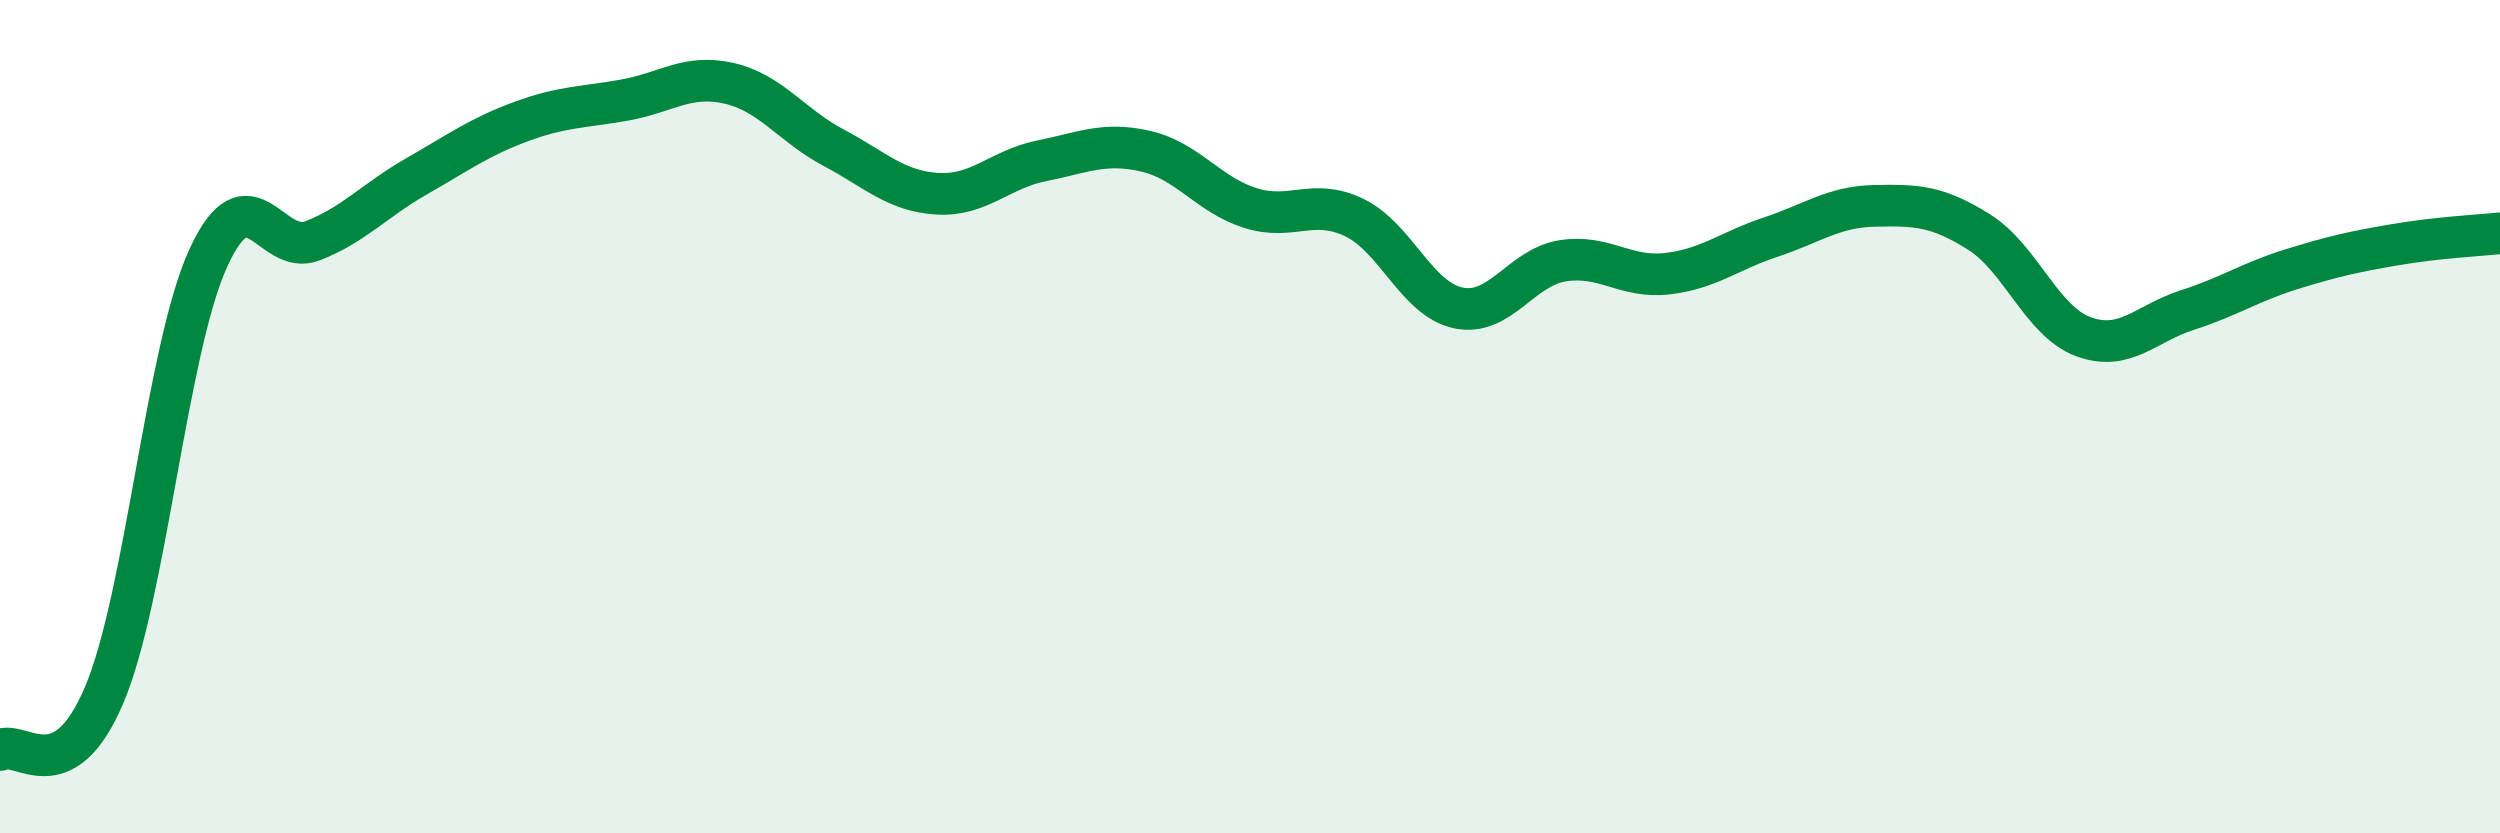 
    <svg width="60" height="20" viewBox="0 0 60 20" xmlns="http://www.w3.org/2000/svg">
      <path
        d="M 0,18 C 0.5,17.74 1.5,19.04 2.5,16.68 C 3.5,14.32 4,8.37 5,6.19 C 6,4.01 6.5,6.17 7.5,5.78 C 8.5,5.39 9,4.8 10,4.23 C 11,3.66 11.5,3.29 12.5,2.92 C 13.5,2.55 14,2.58 15,2.4 C 16,2.22 16.5,1.77 17.5,2 C 18.5,2.23 19,3.01 20,3.54 C 21,4.07 21.5,4.59 22.5,4.65 C 23.5,4.71 24,4.06 25,3.86 C 26,3.66 26.5,3.4 27.5,3.63 C 28.5,3.86 29,4.67 30,4.99 C 31,5.31 31.5,4.74 32.5,5.22 C 33.5,5.7 34,7.18 35,7.39 C 36,7.6 36.5,6.42 37.5,6.26 C 38.5,6.1 39,6.68 40,6.57 C 41,6.46 41.5,6.02 42.5,5.69 C 43.5,5.36 44,4.96 45,4.94 C 46,4.92 46.5,4.94 47.5,5.57 C 48.5,6.2 49,7.71 50,8.08 C 51,8.45 51.5,7.76 52.5,7.44 C 53.5,7.12 54,6.77 55,6.46 C 56,6.15 56.5,6.04 57.5,5.87 C 58.5,5.7 59.5,5.65 60,5.6L60 20L0 20Z"
        fill="#008740"
        opacity="0.1"
        stroke-linecap="round"
        stroke-linejoin="round"
      />
      <path
        d="M 0,18 C 0.5,17.74 1.5,19.04 2.5,16.68 C 3.5,14.32 4,8.37 5,6.19 C 6,4.01 6.5,6.17 7.5,5.78 C 8.5,5.39 9,4.8 10,4.23 C 11,3.66 11.5,3.29 12.5,2.92 C 13.5,2.55 14,2.58 15,2.4 C 16,2.22 16.5,1.77 17.5,2 C 18.5,2.23 19,3.01 20,3.54 C 21,4.07 21.5,4.59 22.5,4.65 C 23.5,4.71 24,4.06 25,3.86 C 26,3.66 26.5,3.4 27.5,3.63 C 28.5,3.86 29,4.67 30,4.99 C 31,5.31 31.5,4.74 32.5,5.22 C 33.5,5.7 34,7.18 35,7.39 C 36,7.6 36.5,6.42 37.5,6.26 C 38.5,6.1 39,6.68 40,6.57 C 41,6.46 41.5,6.02 42.5,5.69 C 43.5,5.36 44,4.96 45,4.94 C 46,4.92 46.5,4.94 47.5,5.57 C 48.5,6.2 49,7.71 50,8.08 C 51,8.45 51.5,7.76 52.5,7.44 C 53.5,7.12 54,6.77 55,6.46 C 56,6.15 56.5,6.04 57.5,5.87 C 58.5,5.7 59.5,5.65 60,5.6"
        stroke="#008740"
        stroke-width="1"
        fill="none"
        stroke-linecap="round"
        stroke-linejoin="round"
      />
    </svg>
  